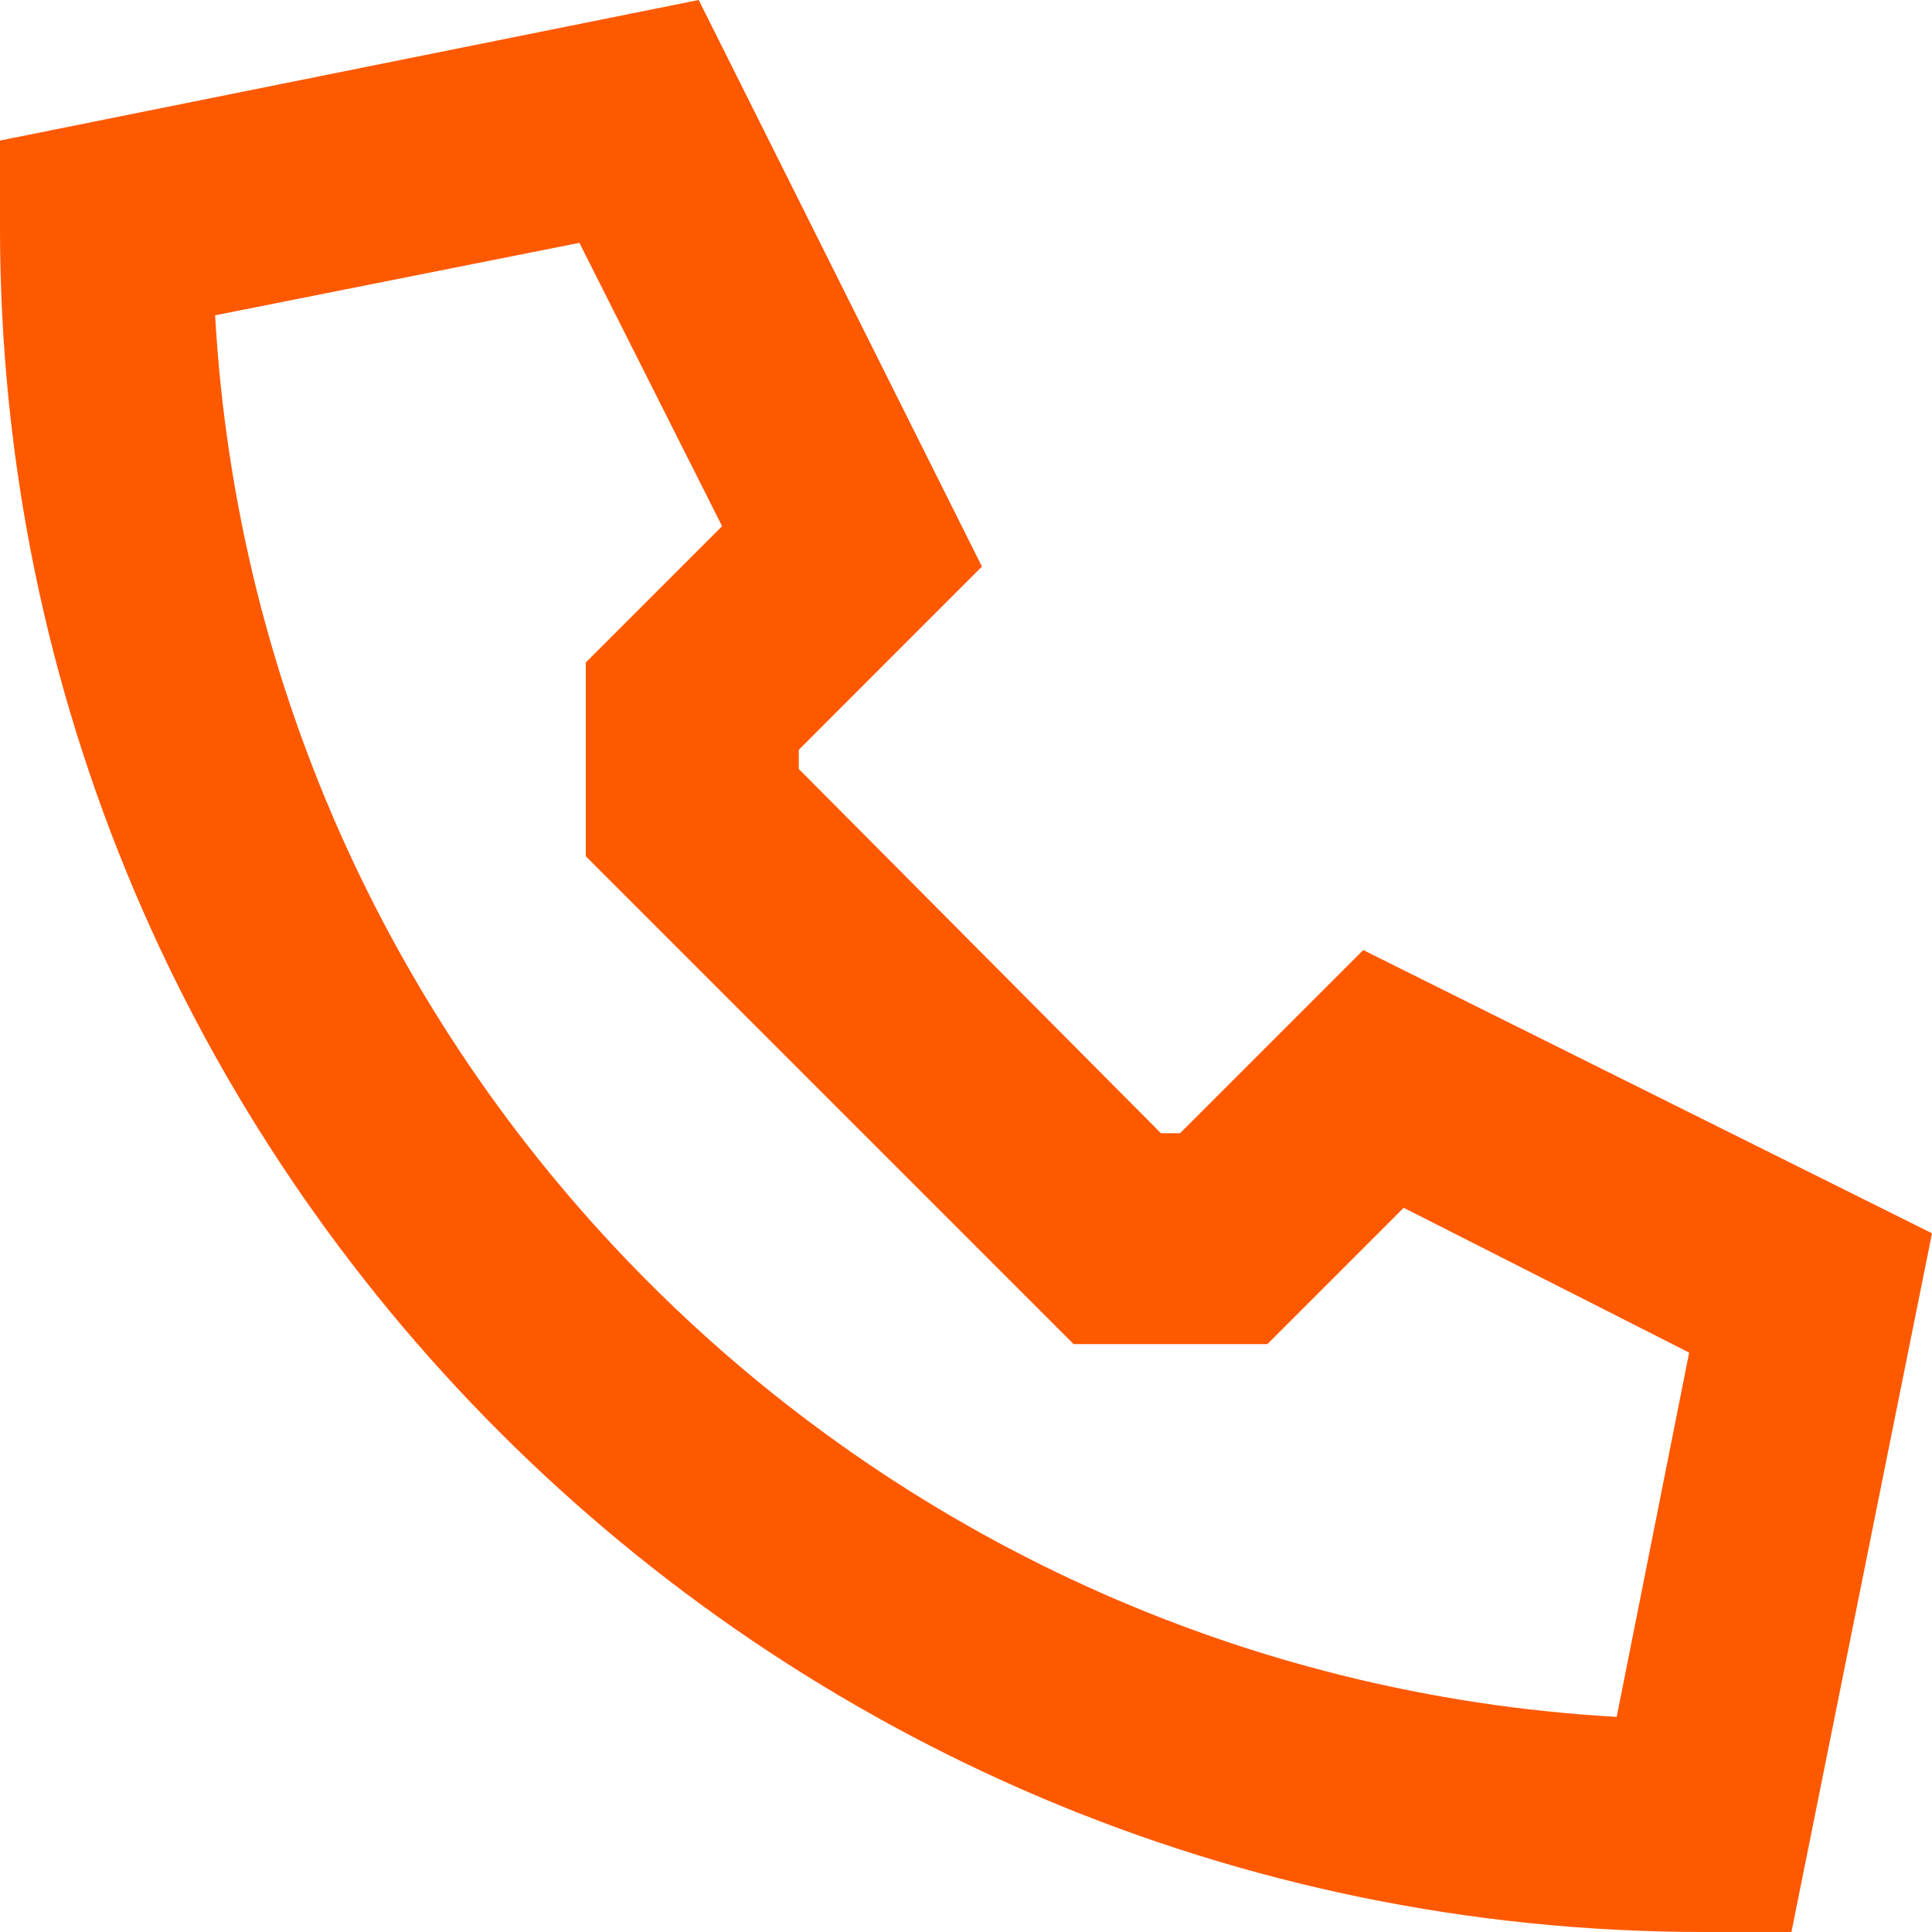 <?xml version="1.0" encoding="UTF-8"?>
<svg width="20px" height="20px" viewBox="0 0 20 20" version="1.1" xmlns="http://www.w3.org/2000/svg" xmlns:xlink="http://www.w3.org/1999/xlink">
    <title>Shape</title>
    <g id="NavBar-&amp;-Footer" stroke="none" stroke-width="1" fill="none" fill-rule="evenodd">
        <g id="AMX---NavBar-&amp;-Footer-Desktop" transform="translate(-486, -2194)" fill="#FF5900">
            <g id="Footer-02-D" transform="translate(0, 1974)">
                <g id="Group-22" transform="translate(486, 71)">
                    <g id="Group-21" transform="translate(0, 69)">
                        <g id="Group-11" transform="translate(0, 78)">
                            <path d="M12.216,13.731 L12.018,13.731 L8.269,9.96 L8.269,9.762 L10.165,7.865 L7.233,2 L0,3.455 L0,4.359 C0,14.084 7.916,22 17.641,22 L18.545,22 L20,14.767 L14.112,11.835 L12.216,13.731 Z M17.486,16.002 L16.736,19.773 C8.931,19.332 2.668,13.069 2.227,5.264 L5.998,4.514 L7.475,7.447 L6.064,8.858 L6.064,10.864 L11.114,15.914 L13.12,15.914 L14.531,14.503 L17.486,16.002 Z" id="Shape"></path>
                        </g>
                    </g>
                </g>
            </g>
        </g>
    </g>
</svg>